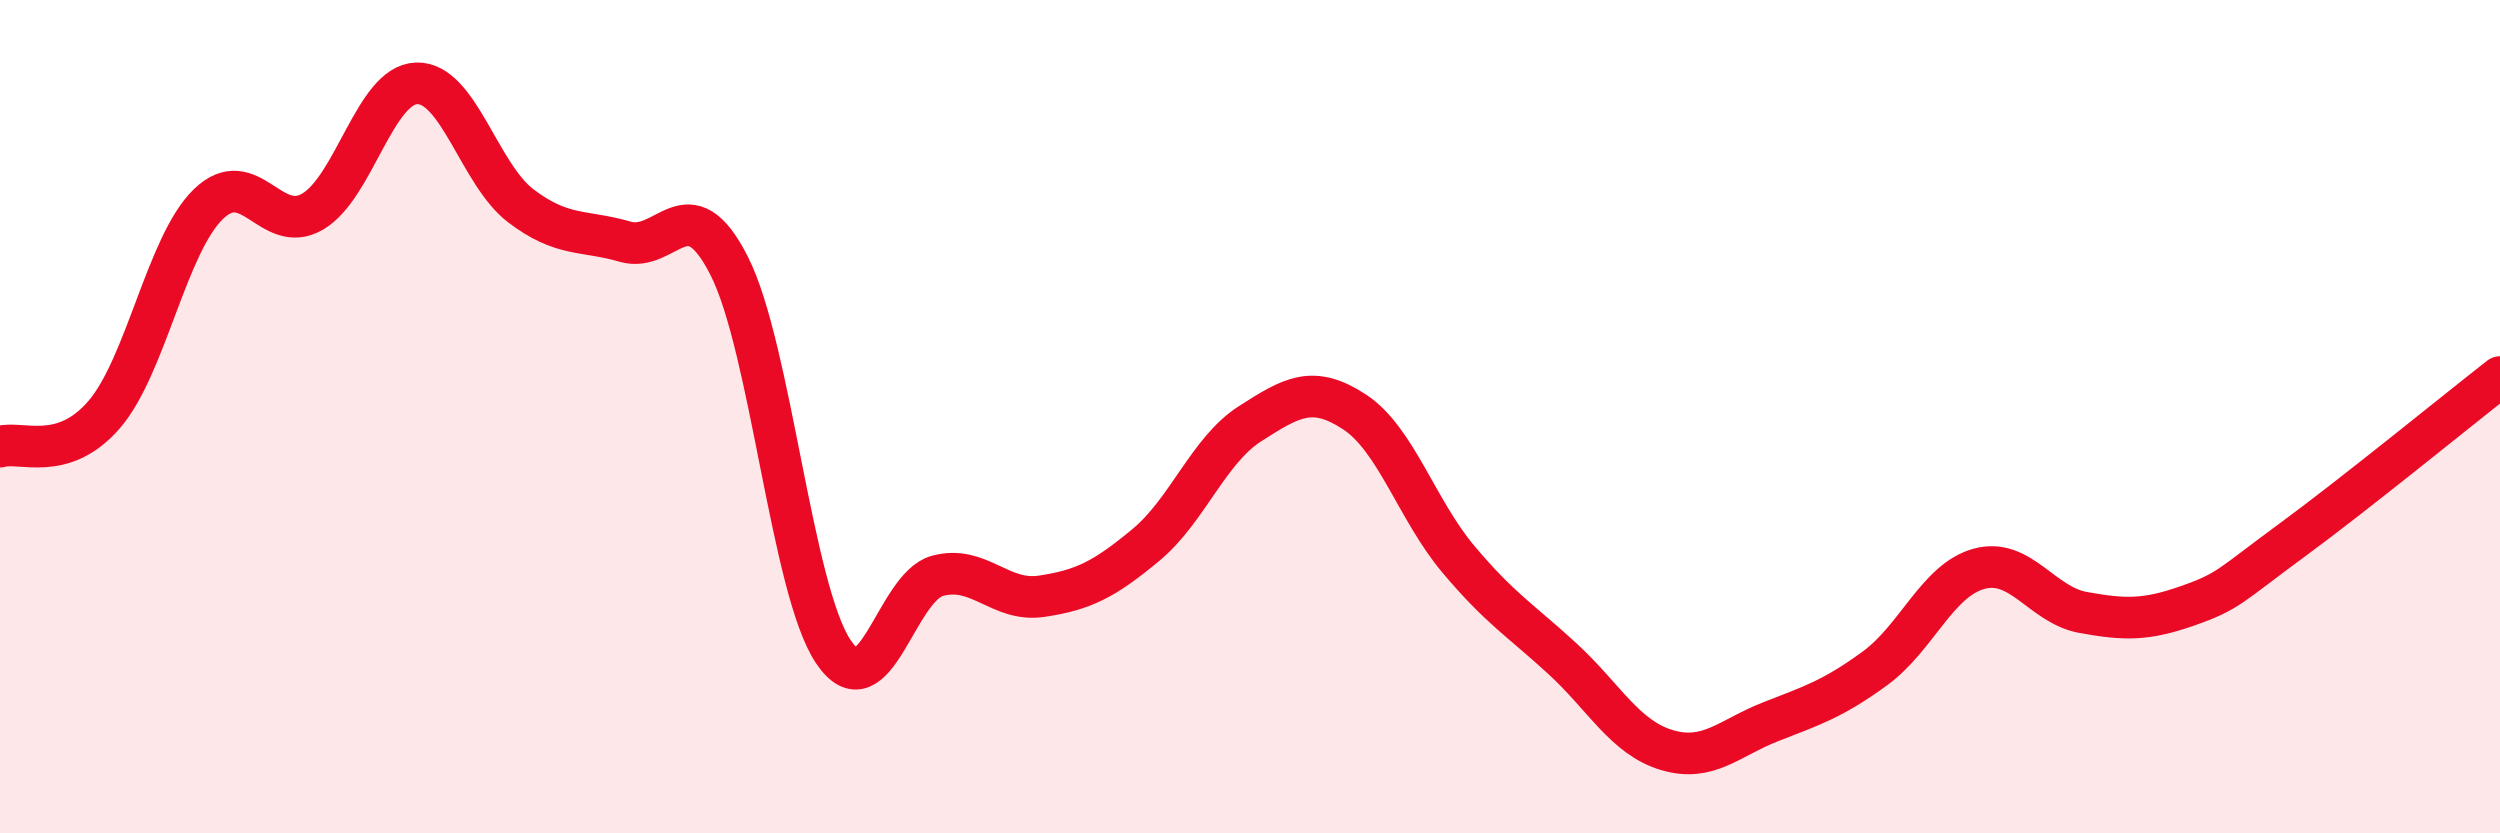 
    <svg width="60" height="20" viewBox="0 0 60 20" xmlns="http://www.w3.org/2000/svg">
      <path
        d="M 0,10.72 C 0.5,10.57 1.5,11.11 2.5,9.95 C 3.5,8.79 4,5.87 5,4.9 C 6,3.93 6.5,5.66 7.5,5.08 C 8.5,4.5 9,2.03 10,2 C 11,1.97 11.5,4.18 12.5,4.94 C 13.5,5.7 14,5.51 15,5.8 C 16,6.09 16.5,4.41 17.5,6.38 C 18.5,8.35 19,14.15 20,15.64 C 21,17.13 21.5,14.09 22.5,13.82 C 23.5,13.55 24,14.46 25,14.31 C 26,14.16 26.5,13.91 27.5,13.08 C 28.5,12.25 29,10.81 30,10.17 C 31,9.53 31.5,9.23 32.5,9.88 C 33.5,10.53 34,12.23 35,13.42 C 36,14.61 36.5,14.89 37.5,15.81 C 38.5,16.73 39,17.7 40,18 C 41,18.3 41.5,17.71 42.5,17.32 C 43.5,16.93 44,16.77 45,16.04 C 46,15.31 46.5,13.92 47.5,13.65 C 48.5,13.38 49,14.52 50,14.7 C 51,14.88 51.5,14.89 52.5,14.54 C 53.5,14.19 53.5,14.07 55,12.97 C 56.5,11.87 59,9.83 60,9.05L60 20L0 20Z"
        fill="#EB0A25"
        opacity="0.1"
        stroke-linecap="round"
        stroke-linejoin="round"
      />
      <path
        d="M 0,10.72 C 0.5,10.57 1.5,11.11 2.5,9.95 C 3.5,8.79 4,5.87 5,4.9 C 6,3.93 6.5,5.66 7.5,5.08 C 8.5,4.5 9,2.03 10,2 C 11,1.97 11.5,4.18 12.5,4.94 C 13.5,5.7 14,5.51 15,5.8 C 16,6.09 16.5,4.41 17.5,6.38 C 18.5,8.35 19,14.15 20,15.64 C 21,17.13 21.5,14.09 22.5,13.82 C 23.5,13.55 24,14.46 25,14.31 C 26,14.16 26.5,13.91 27.5,13.08 C 28.5,12.25 29,10.81 30,10.17 C 31,9.53 31.5,9.23 32.5,9.88 C 33.5,10.53 34,12.23 35,13.42 C 36,14.61 36.5,14.89 37.5,15.81 C 38.5,16.73 39,17.7 40,18 C 41,18.3 41.5,17.71 42.5,17.32 C 43.5,16.93 44,16.77 45,16.04 C 46,15.31 46.5,13.92 47.5,13.65 C 48.5,13.38 49,14.52 50,14.7 C 51,14.88 51.5,14.89 52.5,14.54 C 53.5,14.19 53.5,14.07 55,12.97 C 56.5,11.87 59,9.83 60,9.05"
        stroke="#EB0A25"
        stroke-width="1"
        fill="none"
        stroke-linecap="round"
        stroke-linejoin="round"
      />
    </svg>
  
